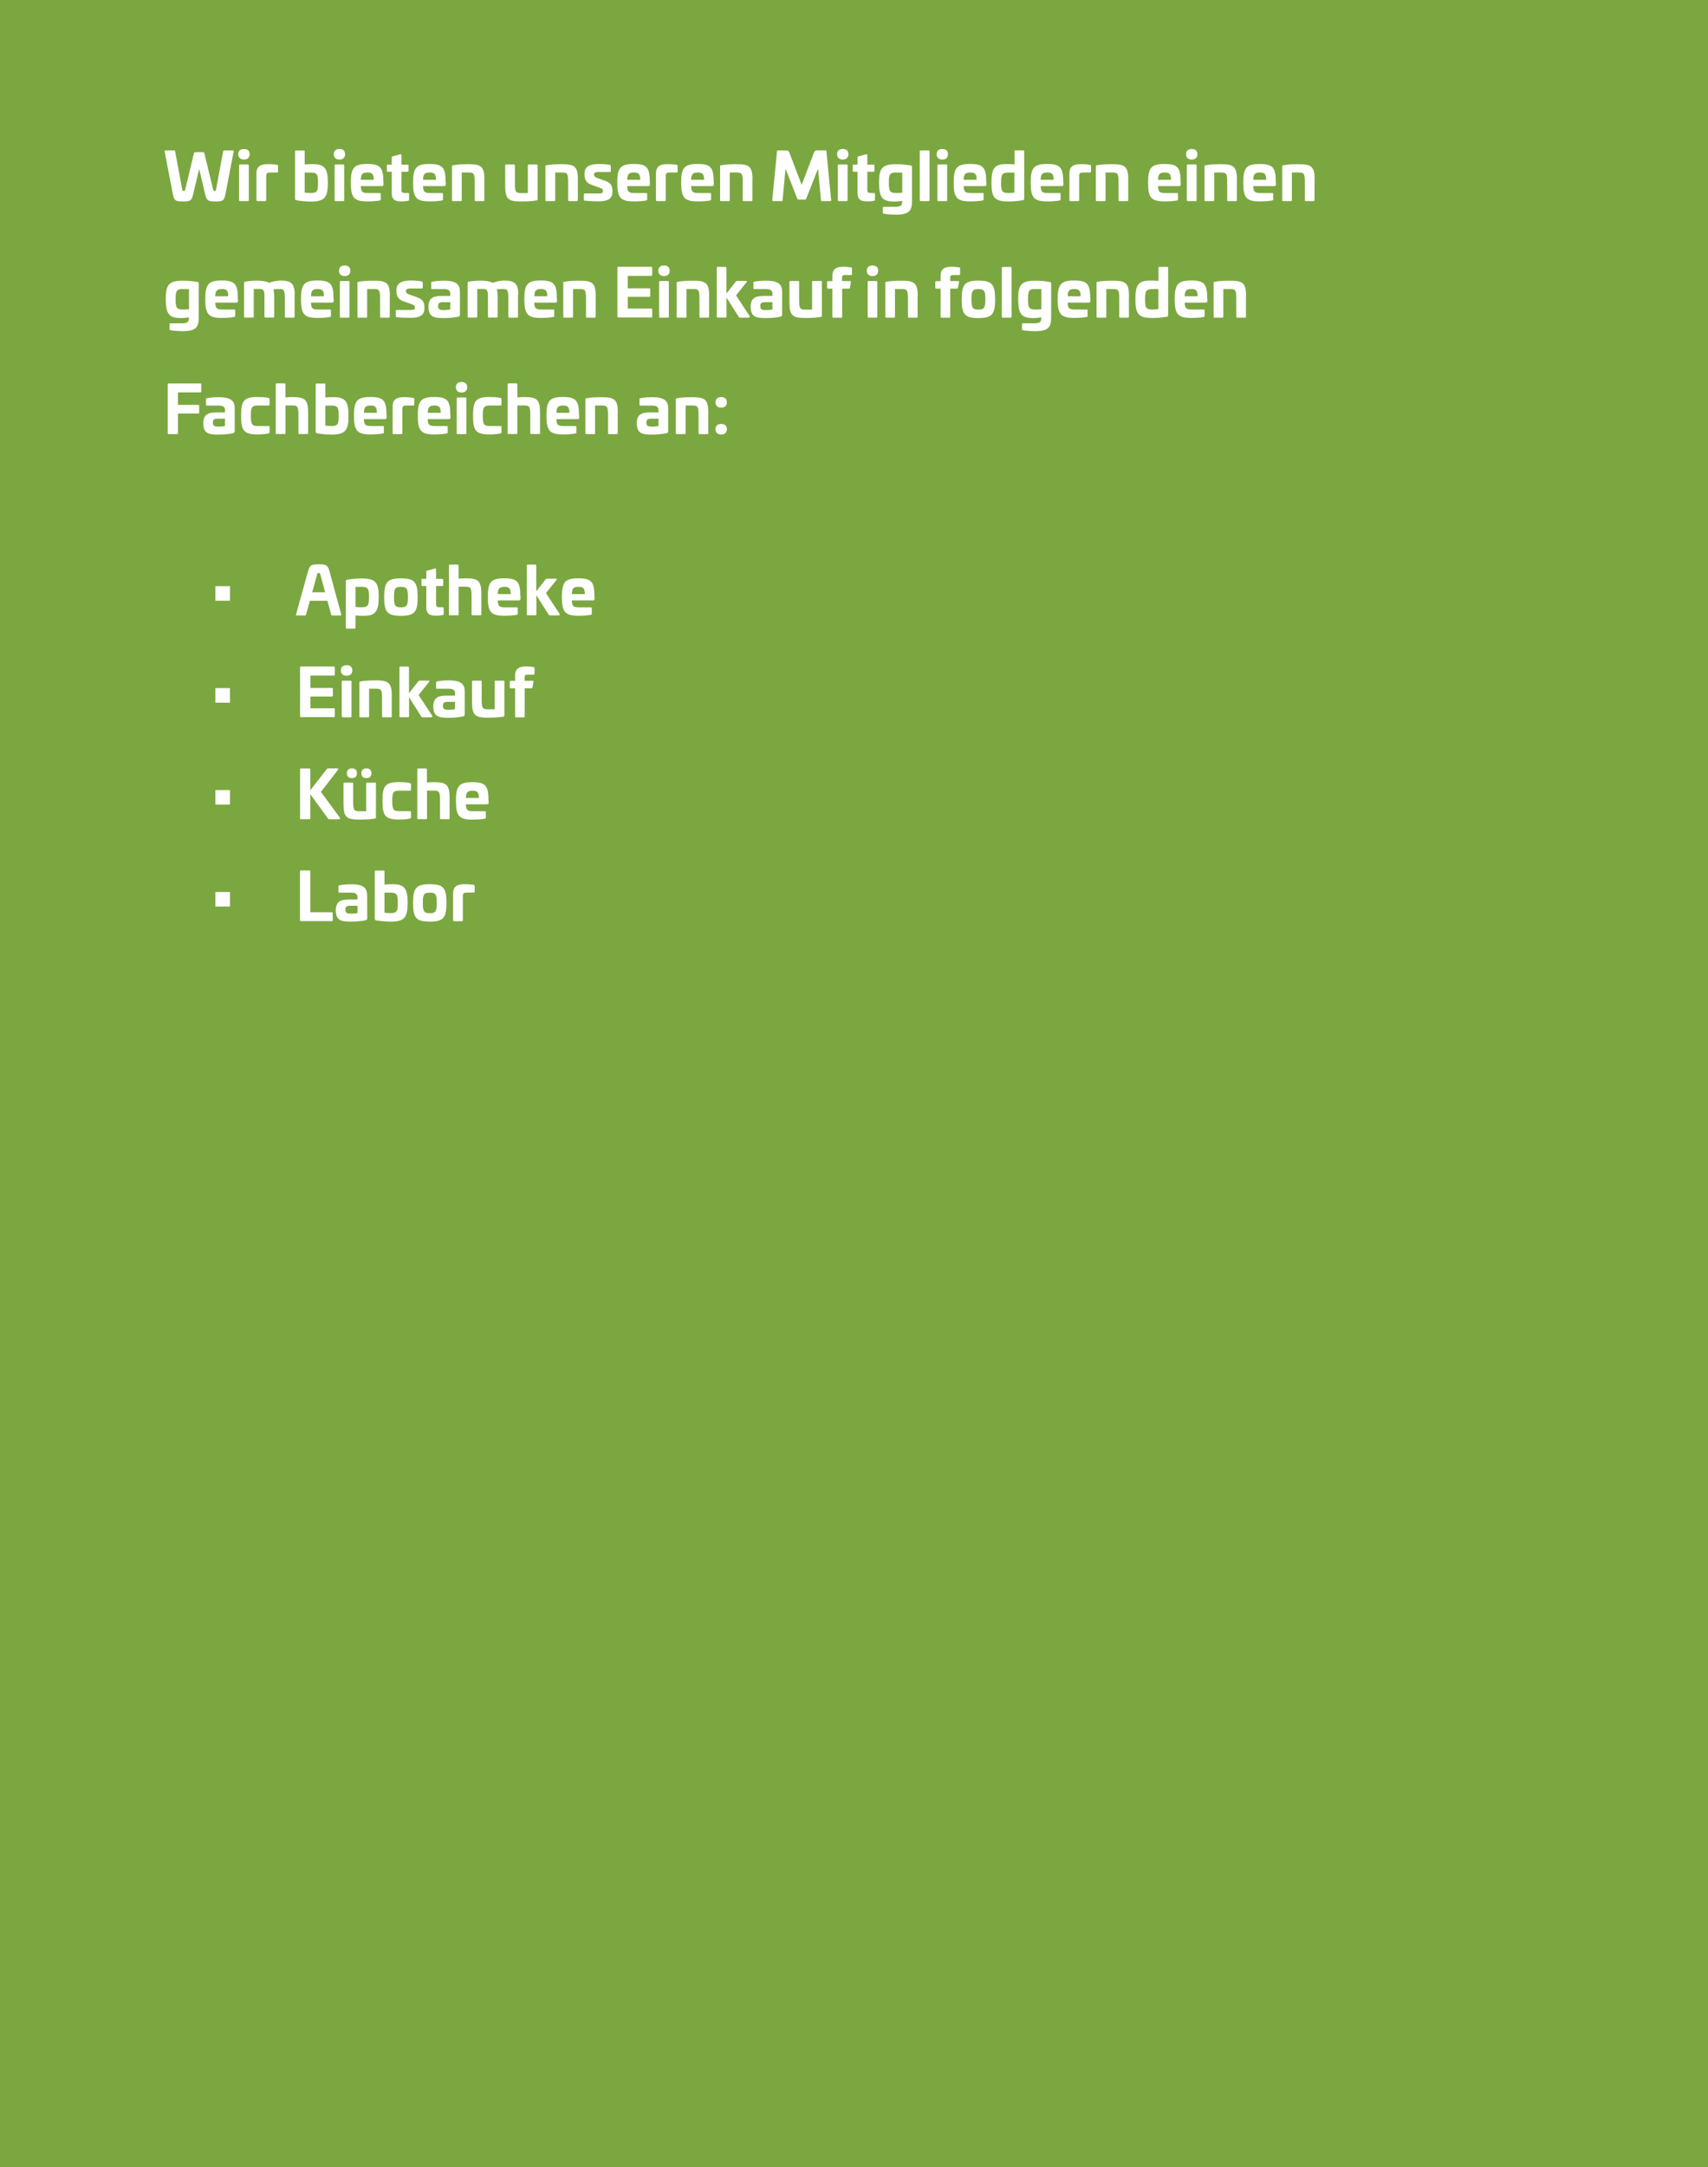 <svg xmlns="http://www.w3.org/2000/svg" id="Layer_2" data-name="Layer 2" viewBox="0 0 234.7 297.6"><rect x="0" y="0" width="234.7" height="297.6" fill="#333333" stroke="none"/><defs><style>      .cls-1 {        fill: #fff;      }      .cls-2 {        fill: #7ba740;      }      .cls-3 {        isolation: isolate;      }    </style></defs><g id="cp_exchange" data-name="cp exchange"><g id="tab2_content"><polygon class="cls-2" points="234.7 297.6 0 297.6 0 297.6 0 0 234.7 0 234.7 0 234.7 297.6"></polygon><path class="cls-1" d="m31.6,80.5v2h-2v-2h2Z"></path><path class="cls-1" d="m31.6,94.5v2h-2v-2h2Z"></path><path class="cls-1" d="m31.6,108.5v2h-2v-2h2Z"></path><path class="cls-1" d="m31.6,122.5v2h-2v-2h2Z"></path><g class="cls-3"><path class="cls-1" d="m31.98,20.66c.1,0,.14.04.13.14l-1.12,5.8c-.18.95-.36,1.07-1.34,1.07-1.12,0-1.24-.12-1.48-1.07l-.8-3.4-.81,3.4c-.22.95-.35,1.07-1.47,1.07-.98,0-1.16-.12-1.35-1.07l-1.12-5.8c-.02-.11.03-.14.12-.14h1.2c.08,0,.11.04.13.14l.96,5.16c.05.22.09.27.21.27.14,0,.18-.04.23-.27l1.18-4.92c.03-.11.11-.14.19-.14h1.06c.08,0,.15.04.18.14l1.19,4.92c.05.22.08.27.22.27.12,0,.16-.04.21-.27l.96-5.16c.03-.11.04-.14.13-.14h1.19Z"></path><path class="cls-1" d="m34.3,21.18c0,.46-.28.73-.77.73s-.79-.27-.79-.73.29-.72.79-.72.77.26.77.72Zm-.25,1.41c.09,0,.14.04.14.13v4.76c0,.1-.04.14-.14.14h-1.06c-.09,0-.14-.04-.14-.14v-4.76c0-.09.04-.13.14-.13h1.06Z"></path><path class="cls-1" d="m38.07,22.64c.1.03.14.06.14.18v.74c0,.09-.05.13-.15.13h-.85c-.47,0-.63.07-.63.46v3.33c0,.1-.04.14-.13.14h-1.07c-.09,0-.14-.04-.14-.14v-3.67c0-1.13.81-1.27,1.63-1.27.26,0,.88.03,1.2.1Z"></path><path class="cls-1" d="m41.74,20.66c.1,0,.13.04.13.14v1.79c.33-.04.69-.05,1.11-.05,1.64,0,2.07.58,2.07,2.58s-.44,2.56-2.34,2.56c-.62,0-1.24-.05-1.98-.17-.12-.02-.19-.09-.19-.23v-6.47c0-.1.04-.14.13-.14h1.06Zm.13,3.04v2.75c.27.04.65.06.86.06.91,0,.97-.36.97-1.41,0-1.16-.12-1.4-1.03-1.4h-.81Z"></path><path class="cls-1" d="m47.42,21.18c0,.46-.28.73-.77.73s-.79-.27-.79-.73.29-.72.79-.72.77.26.77.72Zm-.25,1.41c.09,0,.13.04.13.13v4.76c0,.1-.04.14-.13.14h-1.06c-.09,0-.13-.04-.13-.14v-4.76c0-.09.04-.13.13-.13h1.06Z"></path><path class="cls-1" d="m52.7,25.04v.28c0,.18-.05.24-.29.24h-2.83c.02.81.23.95,1.02.95h1.59c.09,0,.13.04.13.13v.75c0,.1-.04.13-.13.14-.48.1-1.12.13-1.72.13-1.82,0-2.26-.51-2.26-2.57s.44-2.57,2.26-2.57,2.21.5,2.21,2.5Zm-3.12-.35h1.78c0-.79-.22-1-.87-1s-.9.21-.91,1Z"></path><path class="cls-1" d="m55.02,21.19c.09-.03.14.04.14.13v1.29h.83c.1,0,.15.04.15.13v.72c0,.09-.05.13-.15.13h-.83v2.46c0,.39.14.46.53.46h.37c.11,0,.15.04.15.13v.77c0,.11-.04.15-.14.17-.31.06-.57.08-.76.08-.77,0-1.48-.03-1.48-1.16v-2.91h-.53c-.1,0-.14-.04-.14-.13v-.72c0-.09.04-.13.14-.13h.53v-1c0-.09.04-.13.13-.14l1.06-.28Z"></path><path class="cls-1" d="m61.25,25.04v.28c0,.18-.05.24-.29.24h-2.83c.02.81.23.95,1.02.95h1.59c.09,0,.13.04.13.13v.75c0,.1-.04.13-.13.14-.48.1-1.12.13-1.72.13-1.82,0-2.26-.51-2.26-2.57s.44-2.57,2.26-2.57,2.21.5,2.21,2.5Zm-3.12-.35h1.78c0-.79-.22-1-.87-1s-.9.21-.91,1Z"></path><path class="cls-1" d="m66.56,24.7v2.78c0,.1-.05.14-.14.14h-1.06c-.09,0-.13-.04-.13-.14v-2.44c0-1.29-.13-1.35-.96-1.35h-.82v3.79c0,.1-.04.14-.14.14h-1.07c-.09,0-.13-.04-.13-.14v-4.65c0-.11.04-.12.13-.13.6-.13,1.48-.15,2.15-.15,1.73,0,2.18.32,2.18,2.16Z"></path><path class="cls-1" d="m73.75,22.59c.09,0,.13.04.13.13v4.65c0,.12-.04.13-.13.15-.61.12-1.49.15-2.16.15-1.73,0-2.17-.32-2.17-2.17v-2.78c0-.09.05-.13.14-.13h1.06c.09,0,.13.04.13.13v2.44c0,1.3.14,1.36.97,1.36h.81v-3.8c0-.09.04-.13.13-.13h1.08Z"></path><path class="cls-1" d="m79.4,24.7v2.78c0,.1-.05.14-.14.14h-1.06c-.09,0-.13-.04-.13-.14v-2.44c0-1.29-.13-1.35-.96-1.35h-.82v3.79c0,.1-.04.14-.14.14h-1.07c-.09,0-.13-.04-.13-.14v-4.65c0-.11.04-.12.13-.13.6-.13,1.48-.15,2.15-.15,1.73,0,2.18.32,2.18,2.16Z"></path><path class="cls-1" d="m83.79,22.66c.11.03.14.06.14.14v.68c0,.1-.04.14-.15.14h-1.62c-.35,0-.53.1-.53.32v.09c0,.17.11.3.43.41l1.15.41c.76.27.95.74.95,1.35v.14c0,1.04-.77,1.31-1.92,1.31-.78,0-1.43-.04-1.86-.09-.12,0-.15-.04-.15-.13v-.73c0-.1.04-.13.15-.13h1.85c.48,0,.62-.06.62-.31v-.08c0-.17-.1-.29-.5-.42l-1.11-.4c-.71-.24-.92-.79-.92-1.37v-.17c0-.96.75-1.3,2.04-1.3.39,0,.9.03,1.42.12Z"></path><path class="cls-1" d="m89.31,25.04v.28c0,.18-.05.24-.29.24h-2.83c.02.81.23.95,1.02.95h1.59c.09,0,.13.04.13.13v.75c0,.1-.04.13-.13.14-.48.1-1.12.13-1.72.13-1.82,0-2.26-.51-2.26-2.57s.44-2.57,2.26-2.57,2.21.5,2.21,2.5Zm-3.12-.35h1.78c0-.79-.22-1-.87-1s-.9.21-.91,1Z"></path><path class="cls-1" d="m92.97,22.64c.1.03.14.06.14.18v.74c0,.09-.05.13-.15.13h-.85c-.47,0-.63.07-.63.46v3.33c0,.1-.05.14-.14.14h-1.07c-.09,0-.13-.04-.13-.14v-3.67c0-1.13.81-1.27,1.63-1.27.26,0,.88.03,1.2.1Z"></path><path class="cls-1" d="m98.09,25.04v.28c0,.18-.05.24-.29.24h-2.83c.02.81.23.95,1.02.95h1.59c.09,0,.13.04.13.13v.75c0,.1-.04.13-.13.14-.48.1-1.13.13-1.72.13-1.82,0-2.26-.51-2.26-2.57s.44-2.57,2.26-2.57,2.21.5,2.21,2.5Zm-3.12-.35h1.78c0-.79-.22-1-.87-1s-.9.21-.91,1Z"></path><path class="cls-1" d="m103.39,24.7v2.78c0,.1-.05.14-.14.14h-1.06c-.09,0-.13-.04-.13-.14v-2.44c0-1.29-.14-1.35-.96-1.35h-.82v3.79c0,.1-.04.14-.13.14h-1.07c-.09,0-.13-.04-.13-.14v-4.65c0-.11.04-.12.13-.13.6-.13,1.48-.15,2.15-.15,1.73,0,2.18.32,2.18,2.16Z"></path><path class="cls-1" d="m113.44,20.65c.09,0,.11.06.12.14l.65,6.69c0,.1-.04.14-.13.14h-1.14c-.09,0-.13-.04-.13-.14l-.4-4.32-1.62,4.11c-.04.09-.1.14-.19.14h-.86c-.08,0-.14-.04-.19-.14l-1.61-4.11-.4,4.32c0,.1-.04.14-.14.14h-1.14c-.09,0-.14-.04-.14-.14l.65-6.68c0-.09.03-.14.12-.14h1.09c.29,0,.4.07.51.35l1.67,4.38,1.67-4.38c.11-.29.23-.36.51-.36h1.09Z"></path><path class="cls-1" d="m116.58,21.18c0,.46-.28.73-.77.73s-.79-.27-.79-.73.29-.72.79-.72.77.26.77.72Zm-.25,1.41c.09,0,.14.04.14.13v4.76c0,.1-.04.14-.14.14h-1.06c-.09,0-.14-.04-.14-.14v-4.76c0-.09.04-.13.14-.13h1.06Z"></path><path class="cls-1" d="m119.04,21.19c.09-.03.14.04.14.13v1.29h.83c.1,0,.15.04.15.13v.72c0,.09-.05.13-.15.13h-.83v2.46c0,.39.13.46.53.46h.37c.11,0,.15.04.15.13v.77c0,.11-.04.15-.14.17-.32.06-.57.08-.77.08-.77,0-1.48-.03-1.48-1.16v-2.91h-.53c-.1,0-.14-.04-.14-.13v-.72c0-.09.04-.13.14-.13h.53v-1c0-.09.04-.13.13-.14l1.06-.28Z"></path><path class="cls-1" d="m125.13,22.71c.12.02.19.1.19.22v4.58c0,1.35-.27,1.97-2.21,1.97-.55,0-1.14-.04-1.67-.13-.08,0-.13-.04-.13-.14v-.68c0-.1.04-.13.13-.13h1.55c.79,0,.98-.18.98-.77v-.05c-.39.07-.72.1-1.1.1-1.64,0-2.08-.57-2.08-2.64,0-1.96.45-2.49,2.35-2.49.7,0,1.44.07,1.98.17Zm-2.04.98c-.87,0-.95.34-.95,1.41,0,1.16.13,1.41,1.04,1.41.22,0,.55,0,.8-.05v-2.76h-.89Z"></path><path class="cls-1" d="m127.59,20.66c.09,0,.14.04.14.13v6.69c0,.1-.04.14-.14.14h-1.06c-.09,0-.14-.04-.14-.14v-6.69c0-.09.04-.13.14-.13h1.06Z"></path><path class="cls-1" d="m130.26,21.18c0,.46-.28.73-.77.73s-.79-.27-.79-.73.29-.72.79-.72.77.26.77.72Zm-.25,1.41c.09,0,.14.04.14.13v4.76c0,.1-.04.14-.14.14h-1.06c-.09,0-.14-.04-.14-.14v-4.76c0-.09.04-.13.14-.13h1.06Z"></path><path class="cls-1" d="m135.54,25.04v.28c0,.18-.05.24-.29.24h-2.83c.02.81.23.95,1.02.95h1.59c.09,0,.13.04.13.13v.75c0,.1-.04.13-.13.14-.48.1-1.13.13-1.72.13-1.82,0-2.26-.51-2.26-2.57s.44-2.57,2.26-2.57,2.21.5,2.21,2.5Zm-3.12-.35h1.78c0-.79-.22-1-.87-1s-.9.21-.91,1Z"></path><path class="cls-1" d="m140.6,20.66c.1,0,.14.04.14.14v6.47c0,.14-.07.21-.19.23-.74.12-1.36.17-1.98.17-1.9,0-2.33-.53-2.33-2.56s.42-2.58,2.06-2.58c.41,0,.77.02,1.11.05v-1.79c0-.1.04-.14.13-.14h1.06Zm-2.01,3.04c-.91,0-1.03.24-1.03,1.4,0,1.06.07,1.41.97,1.41.22,0,.59-.02.86-.06v-2.75h-.81Z"></path><path class="cls-1" d="m146.12,25.04v.28c0,.18-.05.24-.29.24h-2.83c.02.81.23.95,1.02.95h1.59c.09,0,.13.04.13.13v.75c0,.1-.04.13-.13.14-.48.1-1.13.13-1.72.13-1.82,0-2.26-.51-2.26-2.57s.44-2.57,2.26-2.57,2.21.5,2.21,2.5Zm-3.12-.35h1.78c0-.79-.22-1-.87-1s-.9.21-.91,1Z"></path><path class="cls-1" d="m149.78,22.64c.1.03.14.06.14.18v.74c0,.09-.05.13-.15.13h-.85c-.47,0-.63.07-.63.46v3.33c0,.1-.04.14-.13.14h-1.07c-.09,0-.14-.04-.14-.14v-3.67c0-1.13.81-1.27,1.63-1.27.26,0,.88.03,1.2.1Z"></path><path class="cls-1" d="m155.03,24.7v2.78c0,.1-.05.14-.14.14h-1.06c-.09,0-.13-.04-.13-.14v-2.44c0-1.29-.13-1.35-.96-1.35h-.82v3.79c0,.1-.04.14-.14.14h-1.07c-.09,0-.13-.04-.13-.14v-4.65c0-.11.04-.12.13-.13.6-.13,1.48-.15,2.15-.15,1.73,0,2.18.32,2.18,2.16Z"></path><path class="cls-1" d="m162.25,25.04v.28c0,.18-.05.24-.29.24h-2.83c.02.81.23.95,1.02.95h1.59c.09,0,.13.04.13.13v.75c0,.1-.04.13-.13.14-.48.1-1.12.13-1.72.13-1.82,0-2.26-.51-2.26-2.57s.44-2.57,2.26-2.57,2.21.5,2.21,2.5Zm-3.12-.35h1.78c0-.79-.22-1-.87-1s-.9.21-.91,1Z"></path><path class="cls-1" d="m164.54,21.18c0,.46-.28.73-.77.73s-.79-.27-.79-.73.29-.72.79-.72.77.26.77.72Zm-.25,1.41c.09,0,.14.04.14.13v4.76c0,.1-.04.14-.14.14h-1.06c-.09,0-.14-.04-.14-.14v-4.76c0-.09.04-.13.14-.13h1.06Z"></path><path class="cls-1" d="m169.96,24.7v2.78c0,.1-.05.14-.14.14h-1.06c-.09,0-.13-.04-.13-.14v-2.44c0-1.29-.13-1.35-.96-1.35h-.82v3.79c0,.1-.04.14-.14.14h-1.07c-.09,0-.13-.04-.13-.14v-4.65c0-.11.04-.12.13-.13.6-.13,1.48-.15,2.15-.15,1.73,0,2.18.32,2.18,2.16Z"></path><path class="cls-1" d="m175.33,25.04v.28c0,.18-.05.24-.29.24h-2.83c.02.81.23.95,1.02.95h1.59c.09,0,.13.04.13.13v.75c0,.1-.04.13-.13.14-.48.1-1.12.13-1.72.13-1.82,0-2.26-.51-2.26-2.57s.44-2.57,2.26-2.57,2.21.5,2.21,2.5Zm-3.12-.35h1.78c0-.79-.22-1-.87-1s-.9.21-.91,1Z"></path><path class="cls-1" d="m180.63,24.7v2.78c0,.1-.05.14-.14.14h-1.06c-.09,0-.13-.04-.13-.14v-2.44c0-1.29-.14-1.35-.96-1.35h-.82v3.79c0,.1-.04.14-.13.14h-1.07c-.09,0-.13-.04-.13-.14v-4.65c0-.11.04-.12.13-.13.6-.13,1.48-.15,2.15-.15,1.73,0,2.18.32,2.18,2.16Z"></path><path class="cls-1" d="m27.12,38.71c.12.02.19.1.19.22v4.58c0,1.35-.27,1.97-2.21,1.97-.55,0-1.14-.04-1.67-.13-.08,0-.13-.04-.13-.14v-.68c0-.1.04-.13.13-.13h1.55c.79,0,.98-.18.98-.77v-.05c-.39.07-.72.1-1.1.1-1.64,0-2.08-.57-2.08-2.64,0-1.96.45-2.49,2.35-2.49.7,0,1.44.07,1.98.17Zm-2.04.98c-.87,0-.95.34-.95,1.41,0,1.16.13,1.41,1.04,1.41.23,0,.55,0,.8-.05v-2.76h-.89Z"></path><path class="cls-1" d="m32.7,41.04v.28c0,.18-.05.24-.29.24h-2.83c.02.81.23.95,1.02.95h1.59c.09,0,.13.04.13.13v.75c0,.1-.04.13-.13.14-.48.1-1.13.13-1.72.13-1.82,0-2.26-.51-2.26-2.57s.44-2.57,2.26-2.57,2.21.5,2.21,2.5Zm-3.12-.35h1.78c0-.79-.22-1-.87-1s-.9.21-.91,1Z"></path><path class="cls-1" d="m40.48,40.45v3.03c0,.1-.05.14-.14.14h-1.06c-.09,0-.14-.04-.14-.14v-2.44c0-1.29-.13-1.35-.85-1.35-.24,0-.5.02-.73.05.08.24.12.55.12.95v2.78c0,.1-.04.14-.14.14h-1.07c-.09,0-.13-.04-.13-.14v-2.75c0-1-.17-1.04-.86-1.04h-.61v3.79c0,.1-.05.14-.14.14h-1.06c-.09,0-.13-.04-.13-.14v-4.65c0-.1.04-.12.12-.13.5-.11,1.26-.15,1.73-.15.69,0,1.28.13,1.61.29.5-.19,1.11-.3,1.57-.3,1.4,0,1.93.4,1.93,1.92Z"></path><path class="cls-1" d="m45.85,41.04v.28c0,.18-.05.24-.29.24h-2.83c.02.81.23.95,1.02.95h1.59c.09,0,.13.04.13.13v.75c0,.1-.04.13-.13.14-.48.1-1.12.13-1.72.13-1.82,0-2.26-.51-2.26-2.57s.44-2.57,2.26-2.57,2.21.5,2.21,2.5Zm-3.12-.35h1.78c0-.79-.22-1-.87-1s-.9.21-.91,1Z"></path><path class="cls-1" d="m48.14,37.18c0,.46-.28.73-.77.73s-.79-.27-.79-.73.29-.72.79-.72.77.26.77.72Zm-.25,1.41c.09,0,.13.04.13.13v4.76c0,.1-.04.14-.13.14h-1.06c-.09,0-.13-.04-.13-.14v-4.76c0-.09.04-.13.13-.13h1.06Z"></path><path class="cls-1" d="m53.56,40.7v2.78c0,.1-.05.14-.14.14h-1.06c-.09,0-.13-.04-.13-.14v-2.44c0-1.29-.14-1.35-.96-1.35h-.82v3.79c0,.1-.04.14-.13.14h-1.07c-.09,0-.13-.04-.13-.14v-4.65c0-.11.04-.12.13-.13.6-.13,1.48-.15,2.15-.15,1.73,0,2.18.32,2.18,2.16Z"></path><path class="cls-1" d="m57.95,38.66c.11.03.14.06.14.14v.68c0,.1-.04.14-.15.14h-1.62c-.35,0-.53.1-.53.32v.09c0,.17.11.3.43.41l1.15.41c.77.27.95.74.95,1.35v.14c0,1.04-.77,1.31-1.92,1.31-.78,0-1.43-.04-1.86-.09-.12,0-.15-.04-.15-.13v-.73c0-.1.04-.13.15-.13h1.85c.48,0,.62-.06.62-.31v-.08c0-.17-.1-.29-.5-.42l-1.11-.4c-.71-.24-.92-.79-.92-1.37v-.17c0-.96.75-1.3,2.04-1.3.39,0,.9.03,1.42.12Z"></path><path class="cls-1" d="m63.2,40.09v3.12c0,.14-.04.22-.2.28-.63.14-1.42.19-2.04.19-1.35,0-2.06-.14-2.08-1.56.02-1.21.65-1.48,1.85-1.48h1.14v-.32c0-.43-.27-.62-.85-.62h-1.63c-.1,0-.13-.03-.13-.13v-.74c0-.11.04-.13.13-.14.55-.11,1.07-.14,1.63-.14,1.78,0,2.18.58,2.18,1.55Zm-2.37,1.41c-.47,0-.63.15-.63.54,0,.43.2.55.77.55.18,0,.64-.02.9-.09v-1h-1.04Z"></path><path class="cls-1" d="m71.18,40.45v3.03c0,.1-.05.14-.14.14h-1.06c-.09,0-.13-.04-.13-.14v-2.44c0-1.29-.13-1.35-.86-1.35-.24,0-.5.02-.73.05.08.24.12.55.12.95v2.78c0,.1-.04.14-.13.14h-1.07c-.09,0-.13-.04-.13-.14v-2.75c0-1-.17-1.04-.86-1.04h-.61v3.79c0,.1-.04.14-.13.14h-1.06c-.09,0-.13-.04-.13-.14v-4.65c0-.1.04-.12.12-.13.5-.11,1.26-.15,1.73-.15.69,0,1.28.13,1.61.29.5-.19,1.11-.3,1.57-.3,1.4,0,1.93.4,1.93,1.92Z"></path><path class="cls-1" d="m76.54,41.04v.28c0,.18-.05.24-.29.24h-2.83c.02.81.23.95,1.02.95h1.59c.09,0,.13.04.13.13v.75c0,.1-.04.13-.13.14-.48.1-1.12.13-1.72.13-1.82,0-2.26-.51-2.26-2.57s.44-2.57,2.26-2.57,2.21.5,2.21,2.5Zm-3.12-.35h1.78c0-.79-.22-1-.87-1s-.9.21-.91,1Z"></path><path class="cls-1" d="m81.85,40.7v2.78c0,.1-.05.14-.14.14h-1.06c-.09,0-.13-.04-.13-.14v-2.44c0-1.29-.13-1.35-.96-1.35h-.82v3.79c0,.1-.04.14-.14.14h-1.07c-.09,0-.13-.04-.13-.14v-4.65c0-.11.04-.12.13-.13.6-.13,1.48-.15,2.15-.15,1.73,0,2.18.32,2.18,2.16Z"></path><path class="cls-1" d="m89.49,36.66c.09,0,.13.04.13.13v.96c0,.09-.04.14-.13.14h-3.23v1.7h2.95c.09,0,.14.04.14.13v.92c0,.09-.05.13-.14.13h-2.95v1.61h3.23c.09,0,.13.04.13.13v.96c0,.09-.04.13-.13.13h-4.51c-.09,0-.14-.04-.14-.14v-6.69c0-.09.04-.13.14-.13h4.51Z"></path><path class="cls-1" d="m92.02,37.18c0,.46-.28.73-.77.73s-.79-.27-.79-.73.29-.72.79-.72.77.26.77.72Zm-.25,1.41c.09,0,.14.04.14.13v4.76c0,.1-.04.14-.14.14h-1.06c-.09,0-.14-.04-.14-.14v-4.76c0-.09.04-.13.14-.13h1.06Z"></path><path class="cls-1" d="m97.44,40.7v2.78c0,.1-.05.14-.14.14h-1.06c-.09,0-.13-.04-.13-.14v-2.44c0-1.29-.13-1.35-.96-1.35h-.82v3.79c0,.1-.04.14-.14.14h-1.07c-.09,0-.13-.04-.13-.14v-4.65c0-.11.04-.12.13-.13.6-.13,1.48-.15,2.15-.15,1.73,0,2.18.32,2.18,2.16Z"></path><path class="cls-1" d="m99.68,36.66c.09,0,.14.05.14.14v3.51l1.29-1.64c.04-.05.11-.09.19-.09h1.21c.16,0,.16.07.08.17l-1.45,1.81,1.85,2.82c.06.12.09.24-.15.24h-1.13c-.09,0-.16-.04-.2-.1l-1.68-2.66v2.61c0,.1-.04.14-.14.14h-1.06c-.09,0-.14-.04-.14-.14v-6.68c0-.09.04-.14.14-.14h1.06Z"></path><path class="cls-1" d="m107.47,40.09v3.12c0,.14-.04.22-.2.28-.63.14-1.42.19-2.04.19-1.35,0-2.06-.14-2.08-1.56.02-1.21.65-1.48,1.85-1.48h1.14v-.32c0-.43-.27-.62-.85-.62h-1.63c-.1,0-.13-.03-.13-.13v-.74c0-.11.04-.13.13-.14.55-.11,1.07-.14,1.63-.14,1.78,0,2.18.58,2.18,1.55Zm-2.37,1.41c-.47,0-.63.15-.63.54,0,.43.2.55.77.55.18,0,.64-.02.9-.09v-1h-1.04Z"></path><path class="cls-1" d="m112.81,38.59c.09,0,.13.04.13.13v4.65c0,.12-.04.13-.13.15-.61.12-1.49.15-2.16.15-1.73,0-2.17-.32-2.17-2.17v-2.78c0-.09.05-.13.14-.13h1.06c.09,0,.13.04.13.13v2.44c0,1.3.14,1.36.97,1.36h.81v-3.8c0-.09.04-.13.13-.13h1.08Z"></path><path class="cls-1" d="m116.93,36.71c.1.02.14.06.14.17v.75c0,.1-.05.14-.15.14h-.71c-.35,0-.5.04-.5.35v.48h1.1c.1,0,.13.04.11.15l-.13.76c-.02.09-.07.13-.15.13h-.92v3.85c0,.1-.04.14-.14.14h-1.06c-.09,0-.14-.04-.14-.14v-3.85h-.58c-.1,0-.15-.04-.15-.13v-.77c0-.09.05-.13.15-.13h.58v-.71c0-1.13.77-1.27,1.58-1.27.28,0,.64.03.97.09Z"></path><path class="cls-1" d="m120.67,37.18c0,.46-.28.73-.77.73s-.79-.27-.79-.73.29-.72.79-.72.77.26.77.72Zm-.25,1.41c.09,0,.13.04.13.13v4.76c0,.1-.04.14-.13.14h-1.06c-.09,0-.13-.04-.13-.14v-4.76c0-.09.04-.13.13-.13h1.06Z"></path><path class="cls-1" d="m126.09,40.7v2.78c0,.1-.05.14-.14.14h-1.06c-.09,0-.13-.04-.13-.14v-2.44c0-1.29-.14-1.35-.96-1.35h-.82v3.79c0,.1-.04.14-.13.14h-1.07c-.09,0-.13-.04-.13-.14v-4.65c0-.11.04-.12.13-.13.6-.13,1.48-.15,2.15-.15,1.73,0,2.18.32,2.18,2.16Z"></path><path class="cls-1" d="m131.79,36.71c.1.02.14.06.14.17v.75c0,.1-.05.14-.15.14h-.71c-.35,0-.5.04-.5.35v.48h1.1c.1,0,.13.04.11.15l-.14.76c-.02.09-.07.13-.15.13h-.92v3.85c0,.1-.04.14-.13.14h-1.06c-.09,0-.13-.04-.13-.14v-3.85h-.58c-.1,0-.15-.04-.15-.13v-.77c0-.09.05-.13.15-.13h.58v-.71c0-1.13.77-1.27,1.58-1.27.28,0,.64.03.97.09Z"></path><path class="cls-1" d="m136.74,41.11c0,2.05-.42,2.57-2.3,2.57s-2.29-.51-2.29-2.57.43-2.57,2.29-2.57,2.3.5,2.3,2.57Zm-3.25,0c0,1.13.14,1.41.95,1.41s.96-.28.96-1.41-.13-1.41-.96-1.41-.95.28-.95,1.41Z"></path><path class="cls-1" d="m138.86,36.66c.09,0,.14.04.14.13v6.69c0,.1-.04.14-.14.14h-1.06c-.09,0-.14-.04-.14-.14v-6.69c0-.09.04-.13.14-.13h1.06Z"></path><path class="cls-1" d="m144.25,38.71c.12.02.19.1.19.22v4.58c0,1.35-.27,1.97-2.21,1.97-.55,0-1.14-.04-1.67-.13-.08,0-.13-.04-.13-.14v-.68c0-.1.04-.13.13-.13h1.55c.79,0,.98-.18.98-.77v-.05c-.39.07-.72.1-1.1.1-1.64,0-2.08-.57-2.08-2.64,0-1.96.45-2.49,2.35-2.49.7,0,1.44.07,1.98.17Zm-2.04.98c-.87,0-.95.34-.95,1.41,0,1.16.13,1.41,1.04,1.41.22,0,.55,0,.8-.05v-2.76h-.89Z"></path><path class="cls-1" d="m149.83,41.04v.28c0,.18-.05.24-.29.24h-2.83c.02.81.23.95,1.02.95h1.59c.09,0,.13.04.13.13v.75c0,.1-.04.13-.13.14-.48.1-1.12.13-1.72.13-1.82,0-2.26-.51-2.26-2.57s.44-2.57,2.26-2.57,2.21.5,2.21,2.5Zm-3.12-.35h1.78c0-.79-.22-1-.87-1s-.9.21-.91,1Z"></path><path class="cls-1" d="m155.13,40.7v2.78c0,.1-.05.14-.14.14h-1.06c-.09,0-.13-.04-.13-.14v-2.44c0-1.29-.13-1.35-.96-1.35h-.82v3.79c0,.1-.04.14-.14.14h-1.07c-.09,0-.13-.04-.13-.14v-4.65c0-.11.04-.12.13-.13.6-.13,1.48-.15,2.15-.15,1.73,0,2.18.32,2.18,2.16Z"></path><path class="cls-1" d="m160.39,36.66c.1,0,.13.04.13.14v6.47c0,.14-.07.21-.19.23-.74.12-1.36.17-1.98.17-1.9,0-2.33-.53-2.33-2.56s.42-2.58,2.06-2.58c.41,0,.77.02,1.11.05v-1.79c0-.1.04-.14.13-.14h1.06Zm-2.01,3.04c-.91,0-1.03.24-1.03,1.4,0,1.06.07,1.41.97,1.41.22,0,.59-.02.86-.06v-2.75h-.81Z"></path><path class="cls-1" d="m165.91,41.04v.28c0,.18-.05.24-.29.24h-2.83c.02.81.23.95,1.02.95h1.59c.09,0,.13.04.13.13v.75c0,.1-.04.13-.13.14-.48.1-1.12.13-1.72.13-1.82,0-2.26-.51-2.26-2.57s.44-2.57,2.26-2.57,2.21.5,2.21,2.5Zm-3.12-.35h1.78c0-.79-.22-1-.87-1s-.9.21-.91,1Z"></path><path class="cls-1" d="m171.21,40.7v2.78c0,.1-.05.14-.14.14h-1.06c-.09,0-.13-.04-.13-.14v-2.44c0-1.29-.14-1.35-.96-1.35h-.82v3.79c0,.1-.04.14-.13.14h-1.07c-.09,0-.13-.04-.13-.14v-4.65c0-.11.04-.12.13-.13.6-.13,1.48-.15,2.15-.15,1.73,0,2.18.32,2.18,2.16Z"></path><path class="cls-1" d="m27.51,52.66c.09,0,.14.04.14.13v.96c0,.09-.04.14-.14.14h-3.06v1.71h2.78c.09,0,.14.04.14.14v.92c0,.09-.05.13-.14.13h-2.78v2.69c0,.1-.04.14-.13.14h-1.14c-.09,0-.13-.04-.13-.14v-6.69c0-.09.04-.13.13-.13h4.34Z"></path><path class="cls-1" d="m32.25,56.09v3.12c0,.14-.04.22-.2.28-.63.14-1.42.19-2.04.19-1.35,0-2.06-.14-2.08-1.56.02-1.21.65-1.48,1.85-1.48h1.14v-.32c0-.43-.27-.62-.85-.62h-1.63c-.1,0-.13-.03-.13-.13v-.74c0-.11.04-.13.13-.14.55-.11,1.07-.14,1.63-.14,1.78,0,2.18.58,2.18,1.55Zm-2.37,1.41c-.47,0-.63.15-.63.54,0,.43.2.55.77.55.18,0,.64-.02.9-.09v-1h-1.04Z"></path><path class="cls-1" d="m36.89,54.66c.1.02.15.06.15.18v.71c0,.1-.05.14-.15.14h-1.47c-.83,0-.95.28-.95,1.41s.13,1.41.95,1.41h1.47c.1,0,.15.04.15.13v.72c0,.11-.05.15-.15.17-.49.11-1.13.13-1.47.13-1.92,0-2.29-.51-2.29-2.57s.37-2.57,2.29-2.57c.33,0,.98.02,1.47.12Z"></path><path class="cls-1" d="m39.09,52.66c.09,0,.13.05.13.14v1.78c.33-.04.7-.05.95-.05,1.72,0,2.17.32,2.17,2.16v2.78c0,.1-.04.14-.13.14h-1.07c-.09,0-.13-.04-.13-.14v-2.44c0-1.29-.14-1.35-.97-1.35h-.81v3.79c0,.1-.04.14-.13.14h-1.08c-.09,0-.13-.04-.13-.14v-6.68c0-.09.04-.14.13-.14h1.06Z"></path><path class="cls-1" d="m44.58,52.66c.1,0,.13.04.13.14v1.79c.33-.04.69-.05,1.11-.05,1.64,0,2.07.58,2.07,2.58s-.44,2.56-2.34,2.56c-.62,0-1.24-.05-1.98-.17-.12-.02-.19-.09-.19-.23v-6.47c0-.1.04-.14.13-.14h1.06Zm.13,3.04v2.75c.27.04.65.06.86.06.91,0,.97-.36.97-1.41,0-1.16-.12-1.4-1.03-1.4h-.81Z"></path><path class="cls-1" d="m53.13,57.04v.28c0,.18-.05.24-.29.24h-2.83c.02.81.23.95,1.02.95h1.59c.09,0,.13.04.13.13v.75c0,.1-.04.13-.13.14-.48.1-1.13.13-1.72.13-1.82,0-2.26-.51-2.26-2.57s.44-2.57,2.26-2.57,2.21.5,2.21,2.5Zm-3.12-.35h1.78c0-.79-.22-1-.87-1s-.9.21-.91,1Z"></path><path class="cls-1" d="m56.78,54.64c.1.03.14.06.14.18v.74c0,.09-.05.13-.15.13h-.85c-.47,0-.63.07-.63.46v3.33c0,.1-.04.14-.13.14h-1.07c-.09,0-.14-.04-.14-.14v-3.67c0-1.13.81-1.27,1.63-1.27.26,0,.88.03,1.2.1Z"></path><path class="cls-1" d="m61.9,57.04v.28c0,.18-.05.24-.29.24h-2.83c.02.81.23.95,1.02.95h1.59c.09,0,.13.04.13.13v.75c0,.1-.04.13-.13.14-.48.1-1.12.13-1.72.13-1.82,0-2.26-.51-2.26-2.57s.44-2.57,2.26-2.57,2.21.5,2.21,2.5Zm-3.12-.35h1.78c0-.79-.22-1-.87-1s-.9.21-.91,1Z"></path><path class="cls-1" d="m64.2,53.18c0,.46-.28.73-.77.73s-.79-.27-.79-.73.29-.72.79-.72.77.26.77.72Zm-.25,1.41c.09,0,.13.04.13.13v4.76c0,.1-.04.14-.13.14h-1.06c-.09,0-.13-.04-.13-.14v-4.76c0-.09.04-.13.13-.13h1.06Z"></path><path class="cls-1" d="m68.76,54.66c.1.02.15.06.15.18v.71c0,.1-.05.14-.15.14h-1.47c-.83,0-.95.28-.95,1.41s.13,1.41.95,1.41h1.47c.1,0,.15.04.15.13v.72c0,.11-.05.15-.15.17-.49.11-1.13.13-1.47.13-1.92,0-2.29-.51-2.29-2.57s.37-2.57,2.29-2.57c.33,0,.98.02,1.47.12Z"></path><path class="cls-1" d="m70.95,52.66c.09,0,.14.05.14.14v1.78c.33-.04.7-.05.95-.05,1.72,0,2.17.32,2.17,2.16v2.78c0,.1-.04.14-.14.14h-1.07c-.09,0-.13-.04-.13-.14v-2.44c0-1.29-.14-1.35-.97-1.35h-.81v3.79c0,.1-.04.14-.13.14h-1.08c-.09,0-.13-.04-.13-.14v-6.68c0-.09.04-.14.14-.14h1.06Z"></path><path class="cls-1" d="m79.58,57.04v.28c0,.18-.05.24-.29.24h-2.83c.02.81.23.95,1.02.95h1.59c.09,0,.13.04.13.13v.75c0,.1-.04.13-.13.14-.48.1-1.13.13-1.72.13-1.82,0-2.26-.51-2.26-2.57s.44-2.57,2.26-2.57,2.21.5,2.21,2.5Zm-3.12-.35h1.78c0-.79-.22-1-.87-1s-.9.21-.91,1Z"></path><path class="cls-1" d="m84.88,56.7v2.78c0,.1-.05.14-.14.14h-1.06c-.09,0-.13-.04-.13-.14v-2.44c0-1.29-.14-1.35-.96-1.35h-.82v3.79c0,.1-.04.14-.13.14h-1.07c-.09,0-.13-.04-.13-.14v-4.65c0-.11.04-.12.13-.13.6-.13,1.48-.15,2.15-.15,1.73,0,2.18.32,2.18,2.16Z"></path><path class="cls-1" d="m91.82,56.09v3.12c0,.14-.04.22-.2.28-.63.14-1.42.19-2.04.19-1.35,0-2.06-.14-2.08-1.56.02-1.21.65-1.48,1.84-1.48h1.14v-.32c0-.43-.27-.62-.85-.62h-1.63c-.1,0-.13-.03-.13-.13v-.74c0-.11.04-.13.13-.14.55-.11,1.07-.14,1.63-.14,1.78,0,2.18.58,2.18,1.55Zm-2.37,1.41c-.47,0-.63.15-.63.54,0,.43.2.55.76.55.18,0,.64-.02.9-.09v-1h-1.04Z"></path><path class="cls-1" d="m97.32,56.7v2.78c0,.1-.05.14-.14.14h-1.06c-.09,0-.13-.04-.13-.14v-2.44c0-1.29-.13-1.35-.96-1.35h-.82v3.79c0,.1-.04.14-.14.14h-1.07c-.09,0-.13-.04-.13-.14v-4.65c0-.11.04-.12.13-.13.6-.13,1.48-.15,2.15-.15,1.73,0,2.18.32,2.18,2.16Z"></path><path class="cls-1" d="m99.88,55.25c0,.46-.28.73-.78.73s-.78-.27-.78-.73.29-.72.78-.72.78.26.78.72Zm0,3.69c0,.46-.28.73-.78.73s-.78-.27-.78-.73.29-.72.78-.72.78.26.78.72Z"></path></g><g class="cls-3"><path class="cls-1" d="m45.31,78.58l1.58,5.8c.02.11-.03.14-.12.14h-1.15c-.08,0-.09-.04-.12-.14l-.51-1.87h-2.41l-.52,1.87c-.03.11-.04.14-.12.14h-1.14c-.1,0-.14-.04-.12-.14l1.61-5.8c.27-.98.45-1.08,1.5-1.08s1.26.1,1.53,1.08Zm-1.75.37l-.66,2.39h1.78l-.65-2.39c-.06-.22-.07-.26-.25-.26-.15,0-.17.04-.23.26Z"></path><path class="cls-1" d="m52.04,81.93c0,2.07-.44,2.64-2.08,2.64-.38,0-.72,0-1.11-.05v1.68c0,.09-.05.13-.14.13h-1.06c-.09,0-.13-.04-.13-.13v-6.37c0-.13.07-.2.19-.22.74-.12,1.36-.17,1.98-.17,1.9,0,2.35.54,2.35,2.49Zm-3.19-1.34v2.76c.26.04.58.05.81.05.91,0,1.04-.24,1.04-1.4,0-1.06-.07-1.41-.96-1.41h-.9Z"></path><path class="cls-1" d="m57.39,82c0,2.05-.42,2.57-2.3,2.57s-2.3-.51-2.3-2.57.43-2.57,2.3-2.57,2.3.5,2.3,2.57Zm-3.25,0c0,1.13.13,1.41.95,1.41s.96-.28.96-1.41-.13-1.41-.96-1.41-.95.28-.95,1.41Z"></path><path class="cls-1" d="m59.78,78.08c.09-.03.14.04.14.13v1.29h.83c.1,0,.15.04.15.13v.72c0,.09-.05.13-.15.13h-.83v2.46c0,.39.14.46.53.46h.37c.11,0,.15.04.15.13v.77c0,.11-.04.15-.14.17-.32.06-.57.08-.77.08-.77,0-1.48-.03-1.48-1.16v-2.91h-.53c-.1,0-.14-.04-.14-.13v-.72c0-.09.04-.13.14-.13h.53v-1c0-.09.04-.13.13-.14l1.06-.28Z"></path><path class="cls-1" d="m62.89,77.55c.09,0,.13.05.13.14v1.78c.33-.04.7-.05.95-.05,1.72,0,2.17.32,2.17,2.16v2.78c0,.1-.04.14-.14.14h-1.07c-.09,0-.13-.04-.13-.14v-2.44c0-1.29-.14-1.35-.97-1.35h-.81v3.79c0,.1-.04.14-.13.14h-1.08c-.09,0-.12-.04-.12-.14v-6.68c0-.09.04-.14.13-.14h1.06Z"></path><path class="cls-1" d="m71.52,81.94v.28c0,.18-.05.24-.29.24h-2.83c.02.81.23.95,1.02.95h1.59c.09,0,.13.04.13.13v.75c0,.1-.04.13-.13.14-.48.1-1.12.13-1.72.13-1.82,0-2.26-.51-2.26-2.57s.44-2.57,2.26-2.57,2.21.5,2.21,2.5Zm-3.12-.35h1.78c0-.79-.22-1-.87-1s-.9.21-.91,1Z"></path><path class="cls-1" d="m73.56,77.55c.09,0,.13.05.13.14v3.51l1.29-1.64c.04-.05.11-.09.19-.09h1.22c.16,0,.16.07.08.17l-1.45,1.81,1.85,2.82c.06.12.09.24-.15.24h-1.13c-.09,0-.16-.04-.2-.1l-1.68-2.66v2.61c0,.1-.04.14-.13.14h-1.06c-.09,0-.13-.04-.13-.14v-6.68c0-.09.04-.14.13-.14h1.06Z"></path><path class="cls-1" d="m81.7,81.94v.28c0,.18-.05.24-.29.24h-2.83c.02.81.23.95,1.02.95h1.59c.09,0,.13.04.13.13v.75c0,.1-.04.13-.13.14-.48.1-1.12.13-1.72.13-1.82,0-2.26-.51-2.26-2.57s.44-2.57,2.26-2.57,2.21.5,2.21,2.5Zm-3.12-.35h1.78c0-.79-.21-1-.87-1s-.9.21-.91,1Z"></path><path class="cls-1" d="m45.88,91.55c.09,0,.13.04.13.13v.96c0,.09-.04.14-.13.14h-3.23v1.7h2.95c.09,0,.14.04.14.13v.92c0,.09-.05.13-.14.13h-2.95v1.61h3.23c.09,0,.13.04.13.13v.96c0,.09-.04.13-.13.13h-4.51c-.09,0-.14-.04-.14-.14v-6.69c0-.09.04-.13.14-.13h4.51Z"></path><path class="cls-1" d="m48.41,92.07c0,.46-.28.73-.78.73s-.79-.27-.79-.73.29-.72.79-.72.78.26.78.72Zm-.25,1.41c.09,0,.14.04.14.13v4.76c0,.1-.04.14-.14.14h-1.06c-.09,0-.14-.04-.14-.14v-4.76c0-.09.04-.13.14-.13h1.06Z"></path><path class="cls-1" d="m53.83,95.59v2.78c0,.1-.05.14-.14.14h-1.06c-.09,0-.13-.04-.13-.14v-2.44c0-1.29-.13-1.35-.96-1.35h-.82v3.79c0,.1-.04.14-.14.14h-1.07c-.09,0-.13-.04-.13-.14v-4.65c0-.11.04-.12.13-.13.6-.13,1.48-.15,2.15-.15,1.73,0,2.18.32,2.18,2.16Z"></path><path class="cls-1" d="m56.07,91.55c.09,0,.13.05.13.14v3.51l1.29-1.64c.04-.05.11-.09.19-.09h1.21c.16,0,.16.07.08.17l-1.45,1.81,1.85,2.82c.06.12.09.24-.15.24h-1.13c-.09,0-.16-.04-.2-.1l-1.68-2.66v2.61c0,.1-.04.14-.13.14h-1.06c-.09,0-.13-.04-.13-.14v-6.68c0-.09.04-.14.13-.14h1.06Z"></path><path class="cls-1" d="m63.86,94.98v3.12c0,.14-.04.22-.2.28-.63.14-1.42.19-2.04.19-1.35,0-2.06-.14-2.08-1.56.02-1.21.65-1.48,1.85-1.48h1.14v-.32c0-.43-.27-.62-.85-.62h-1.63c-.1,0-.13-.03-.13-.13v-.74c0-.11.04-.13.13-.14.55-.11,1.07-.14,1.63-.14,1.78,0,2.18.58,2.18,1.55Zm-2.37,1.41c-.47,0-.63.15-.63.54,0,.43.2.55.76.55.18,0,.64-.02.9-.09v-1h-1.04Z"></path><path class="cls-1" d="m69.19,93.48c.09,0,.12.04.12.13v4.65c0,.12-.04.13-.12.15-.61.12-1.49.15-2.16.15-1.73,0-2.17-.32-2.17-2.17v-2.78c0-.09.05-.13.14-.13h1.06c.09,0,.13.04.13.13v2.44c0,1.3.14,1.36.97,1.36h.81v-3.8c0-.09.04-.13.13-.13h1.08Z"></path><path class="cls-1" d="m73.31,91.6c.1.02.14.06.14.17v.75c0,.1-.05.14-.15.14h-.71c-.35,0-.5.04-.5.35v.48h1.1c.1,0,.13.04.11.15l-.13.76c-.02.09-.07.13-.15.13h-.92v3.85c0,.1-.04.14-.13.14h-1.06c-.09,0-.13-.04-.13-.14v-3.85h-.58c-.1,0-.15-.04-.15-.13v-.77c0-.09.05-.13.15-.13h.58v-.71c0-1.13.77-1.27,1.58-1.27.28,0,.64.03.97.09Z"></path><path class="cls-1" d="m46.36,105.55c.16,0,.15.07.08.17l-2.34,3.03,2.58,3.52c.08.12.09.24-.15.24h-1.26c-.09,0-.16-.04-.2-.1l-2.43-3.34v3.29c0,.1-.04.14-.13.14h-1.14c-.09,0-.14-.04-.14-.14v-6.69c0-.09.04-.13.14-.13h1.14c.09,0,.13.04.13.13v2.86l2.26-2.91c.04-.05.11-.09.19-.09h1.27Z"></path><path class="cls-1" d="m51.53,107.48c.09,0,.13.04.13.13v4.65c0,.12-.04.13-.13.15-.61.12-1.49.15-2.16.15-1.73,0-2.17-.32-2.17-2.17v-2.78c0-.09.05-.13.14-.13h1.06c.09,0,.13.04.13.13v2.44c0,1.3.14,1.36.97,1.36h.81v-3.8c0-.09.04-.13.13-.13h1.08Zm-2.48-1.29c0,.42-.23.67-.69.67s-.7-.24-.7-.67.24-.66.7-.66.69.24.69.66Zm1.99,0c0,.42-.23.67-.69.67s-.69-.24-.69-.67.23-.66.69-.66.69.24.69.66Z"></path><path class="cls-1" d="m56.32,107.55c.1.02.15.06.15.18v.71c0,.1-.05.14-.15.14h-1.47c-.83,0-.95.28-.95,1.41s.13,1.41.95,1.41h1.47c.1,0,.15.04.15.13v.72c0,.11-.05.15-.15.17-.49.11-1.13.13-1.47.13-1.92,0-2.29-.51-2.29-2.57s.37-2.57,2.29-2.57c.33,0,.98.02,1.47.12Z"></path><path class="cls-1" d="m58.52,105.55c.09,0,.14.05.14.14v1.78c.33-.04.7-.05.95-.05,1.72,0,2.17.32,2.17,2.16v2.78c0,.1-.04.14-.13.14h-1.07c-.09,0-.12-.04-.12-.14v-2.44c0-1.29-.14-1.35-.97-1.35h-.81v3.79c0,.1-.04.14-.13.14h-1.08c-.09,0-.13-.04-.13-.14v-6.68c0-.09.04-.14.14-.14h1.06Z"></path><path class="cls-1" d="m67.14,109.94v.28c0,.18-.05.24-.29.24h-2.83c.02.81.23.95,1.02.95h1.59c.09,0,.13.04.13.13v.75c0,.1-.04.13-.13.14-.48.1-1.12.13-1.72.13-1.82,0-2.26-.51-2.26-2.57s.44-2.57,2.26-2.57,2.21.5,2.21,2.5Zm-3.12-.35h1.78c0-.79-.21-1-.87-1s-.9.21-.91,1Z"></path><path class="cls-1" d="m42.51,119.55c.09,0,.13.04.13.13v5.6h2.95c.09,0,.13.04.13.13v.96c0,.09-.04.13-.13.13h-4.23c-.09,0-.14-.04-.14-.14v-6.69c0-.09.04-.13.14-.13h1.14Z"></path><path class="cls-1" d="m50.46,122.98v3.12c0,.14-.04.22-.2.28-.63.14-1.42.19-2.04.19-1.35,0-2.06-.14-2.08-1.56.02-1.21.65-1.48,1.84-1.48h1.14v-.32c0-.43-.27-.62-.85-.62h-1.63c-.1,0-.13-.03-.13-.13v-.74c0-.11.04-.13.13-.14.55-.11,1.07-.14,1.63-.14,1.78,0,2.18.58,2.18,1.55Zm-2.37,1.41c-.47,0-.63.15-.63.54,0,.43.2.55.77.55.18,0,.64-.02.9-.09v-1h-1.04Z"></path><path class="cls-1" d="m52.69,119.55c.1,0,.14.04.14.14v1.79c.33-.04.69-.05,1.11-.05,1.64,0,2.07.58,2.07,2.58s-.44,2.56-2.34,2.56c-.62,0-1.24-.05-1.98-.17-.12-.02-.19-.09-.19-.23v-6.47c0-.1.04-.14.13-.14h1.06Zm.14,3.04v2.75c.27.04.65.06.86.06.91,0,.97-.36.97-1.41,0-1.16-.12-1.4-1.03-1.4h-.81Z"></path><path class="cls-1" d="m61.35,124c0,2.05-.42,2.57-2.29,2.57s-2.3-.51-2.3-2.57.43-2.57,2.3-2.57,2.29.5,2.29,2.57Zm-3.25,0c0,1.13.14,1.41.96,1.41s.96-.28.96-1.41-.13-1.41-.96-1.41-.96.28-.96,1.41Z"></path><path class="cls-1" d="m65.09,121.53c.1.03.14.06.14.18v.74c0,.09-.05.13-.15.13h-.85c-.47,0-.63.07-.63.46v3.33c0,.1-.05.14-.14.14h-1.07c-.09,0-.13-.04-.13-.14v-3.67c0-1.13.81-1.27,1.63-1.27.26,0,.88.03,1.2.1Z"></path></g></g></g></svg>